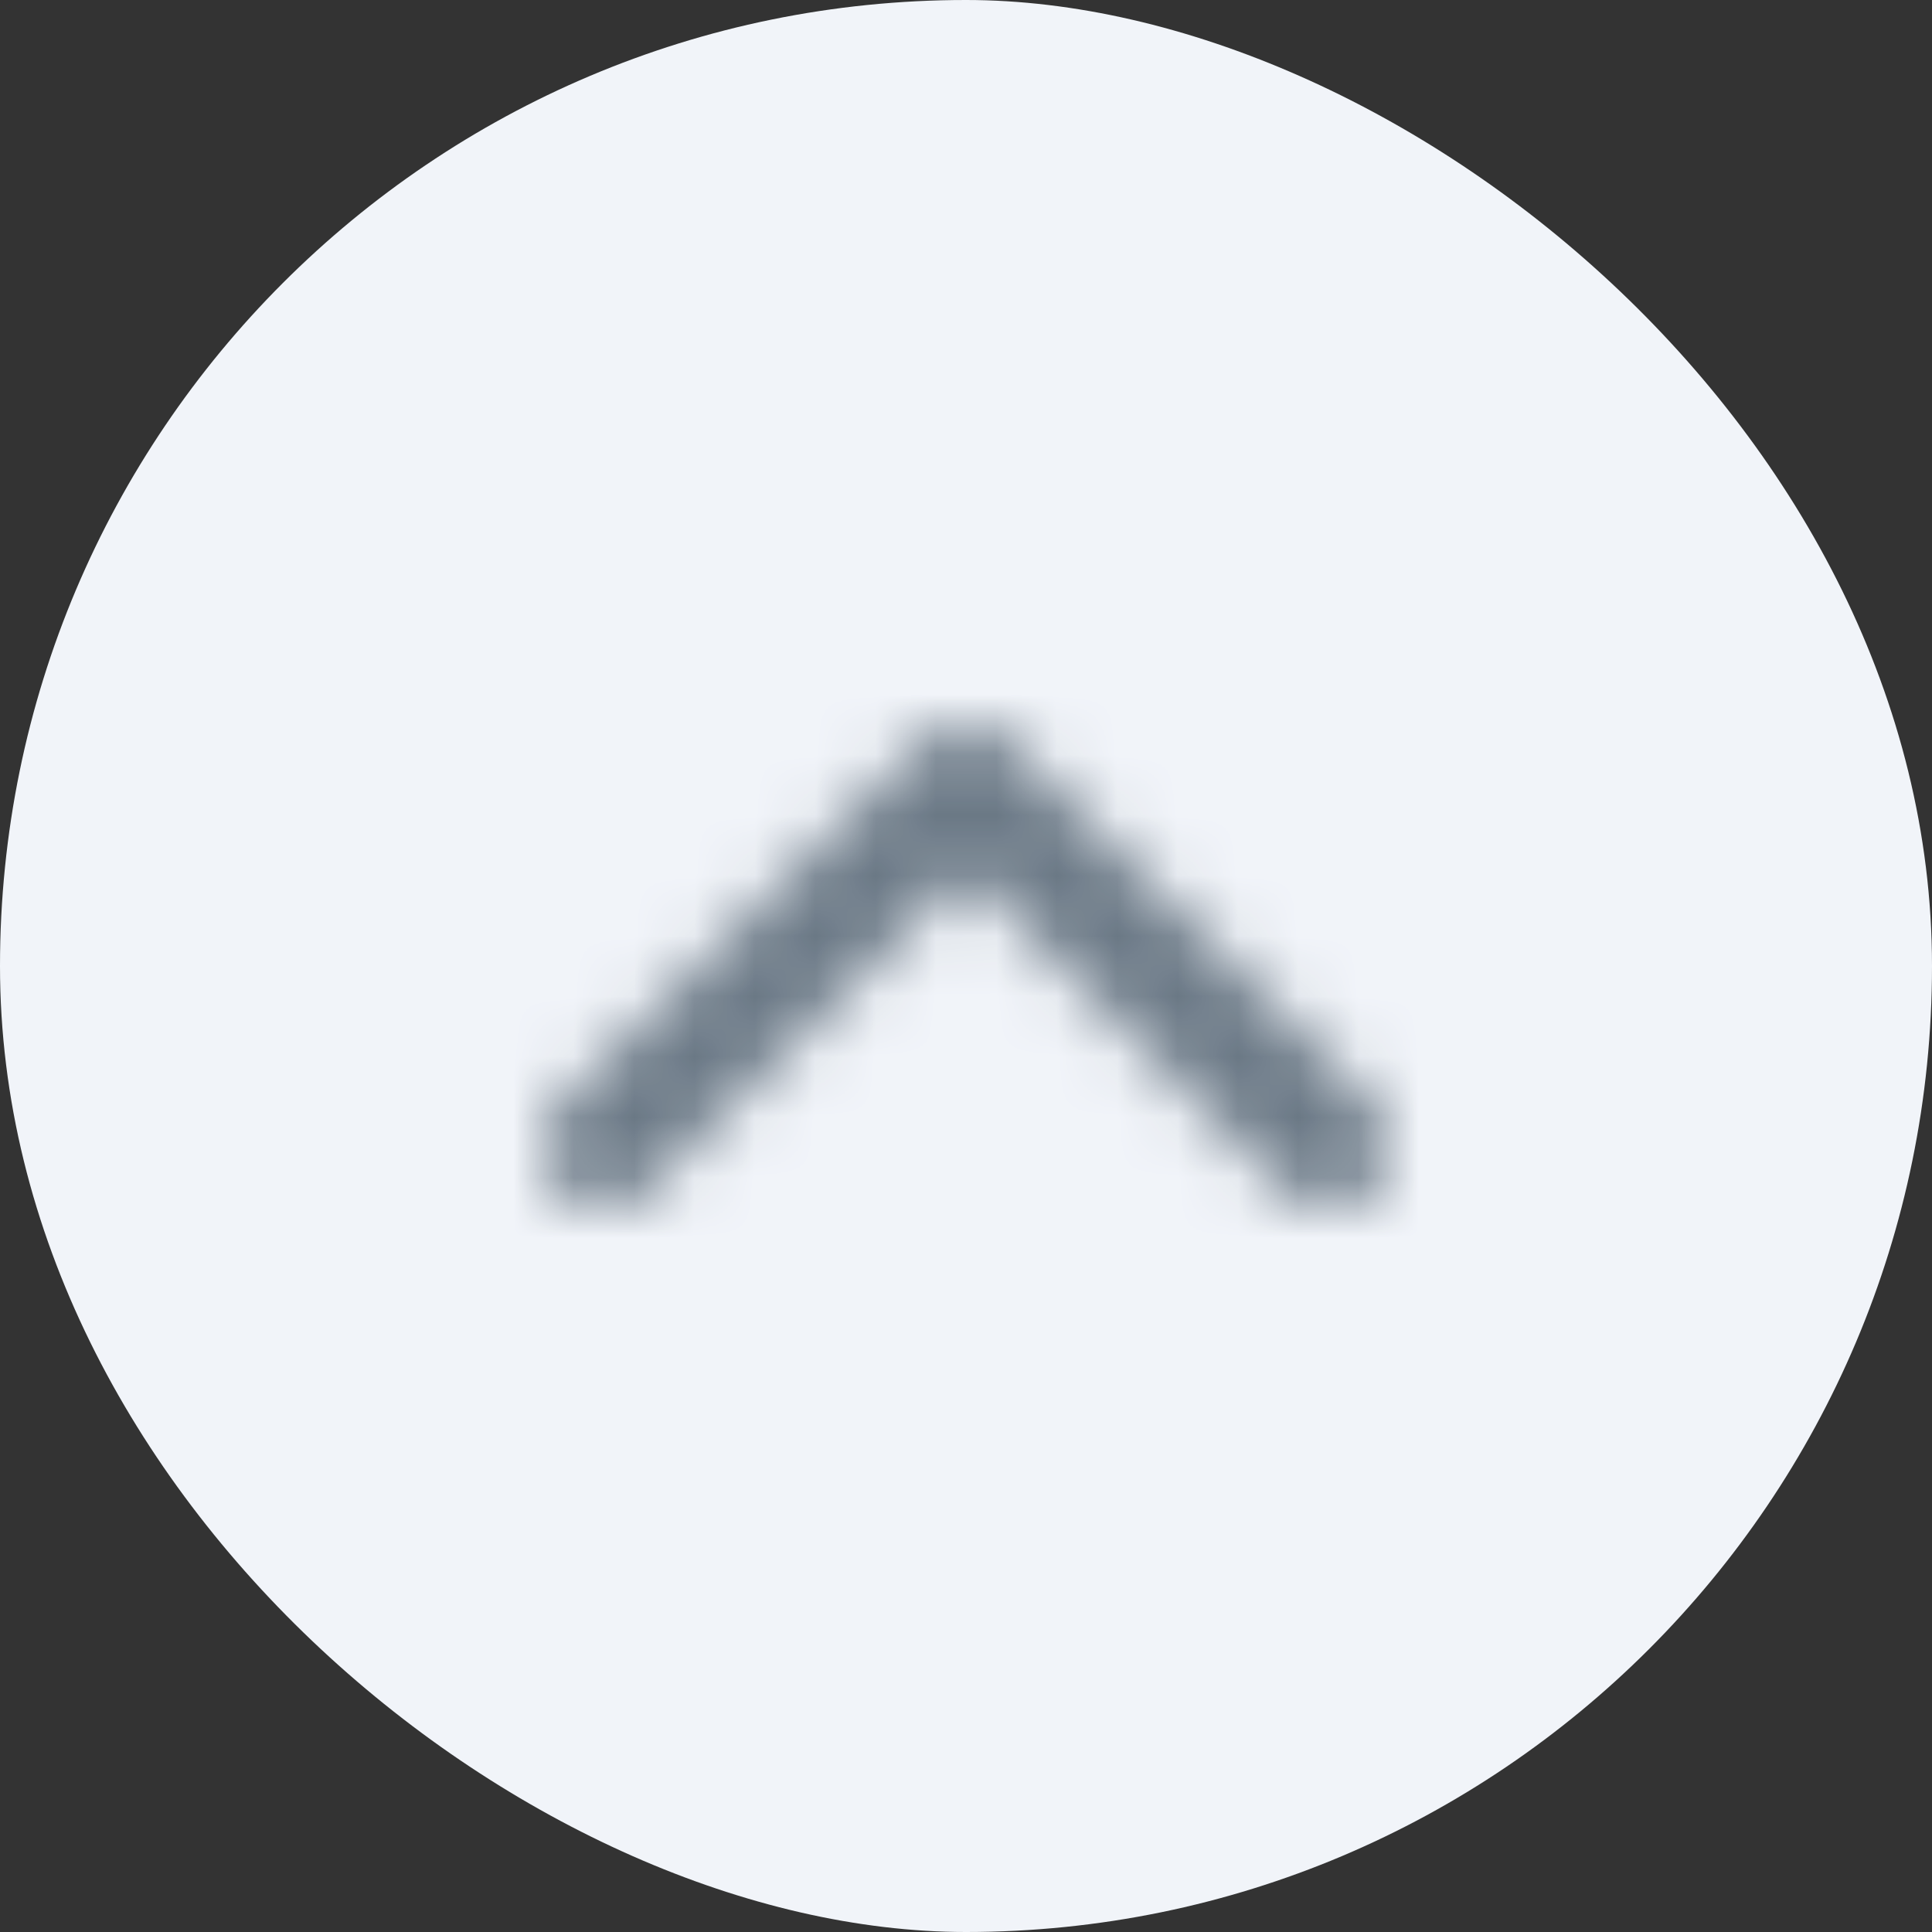 <svg width="32" height="32" viewBox="0 0 32 32" fill="none" xmlns="http://www.w3.org/2000/svg">
<rect x="0" y="0" width="32" height="32" fill="#333333" stroke="none"/>
<rect width="32" height="32" rx="16" transform="matrix(0 -1 -1 0 32 32)" fill="#F1F4F9"/>
<g clip-path="url(#clip0_2029_1328)">
<mask id="mask0_2029_1328" style="mask-type:alpha" maskUnits="userSpaceOnUse" x="8" y="8" width="16" height="16">
<path d="M10 19L16 13L22 19" stroke="black" stroke-width="2" stroke-linecap="round" stroke-linejoin="round"/>
</mask>
<g mask="url(#mask0_2029_1328)">
<rect width="16" height="16" transform="matrix(0 -1 -1 0 24 24)" fill="#6A7885"/>
</g>
</g>
<defs>
<clipPath id="clip0_2029_1328">
<rect width="16" height="16" fill="white" transform="matrix(0 -1 -1 0 24 24)"/>
</clipPath>
</defs>
</svg>
